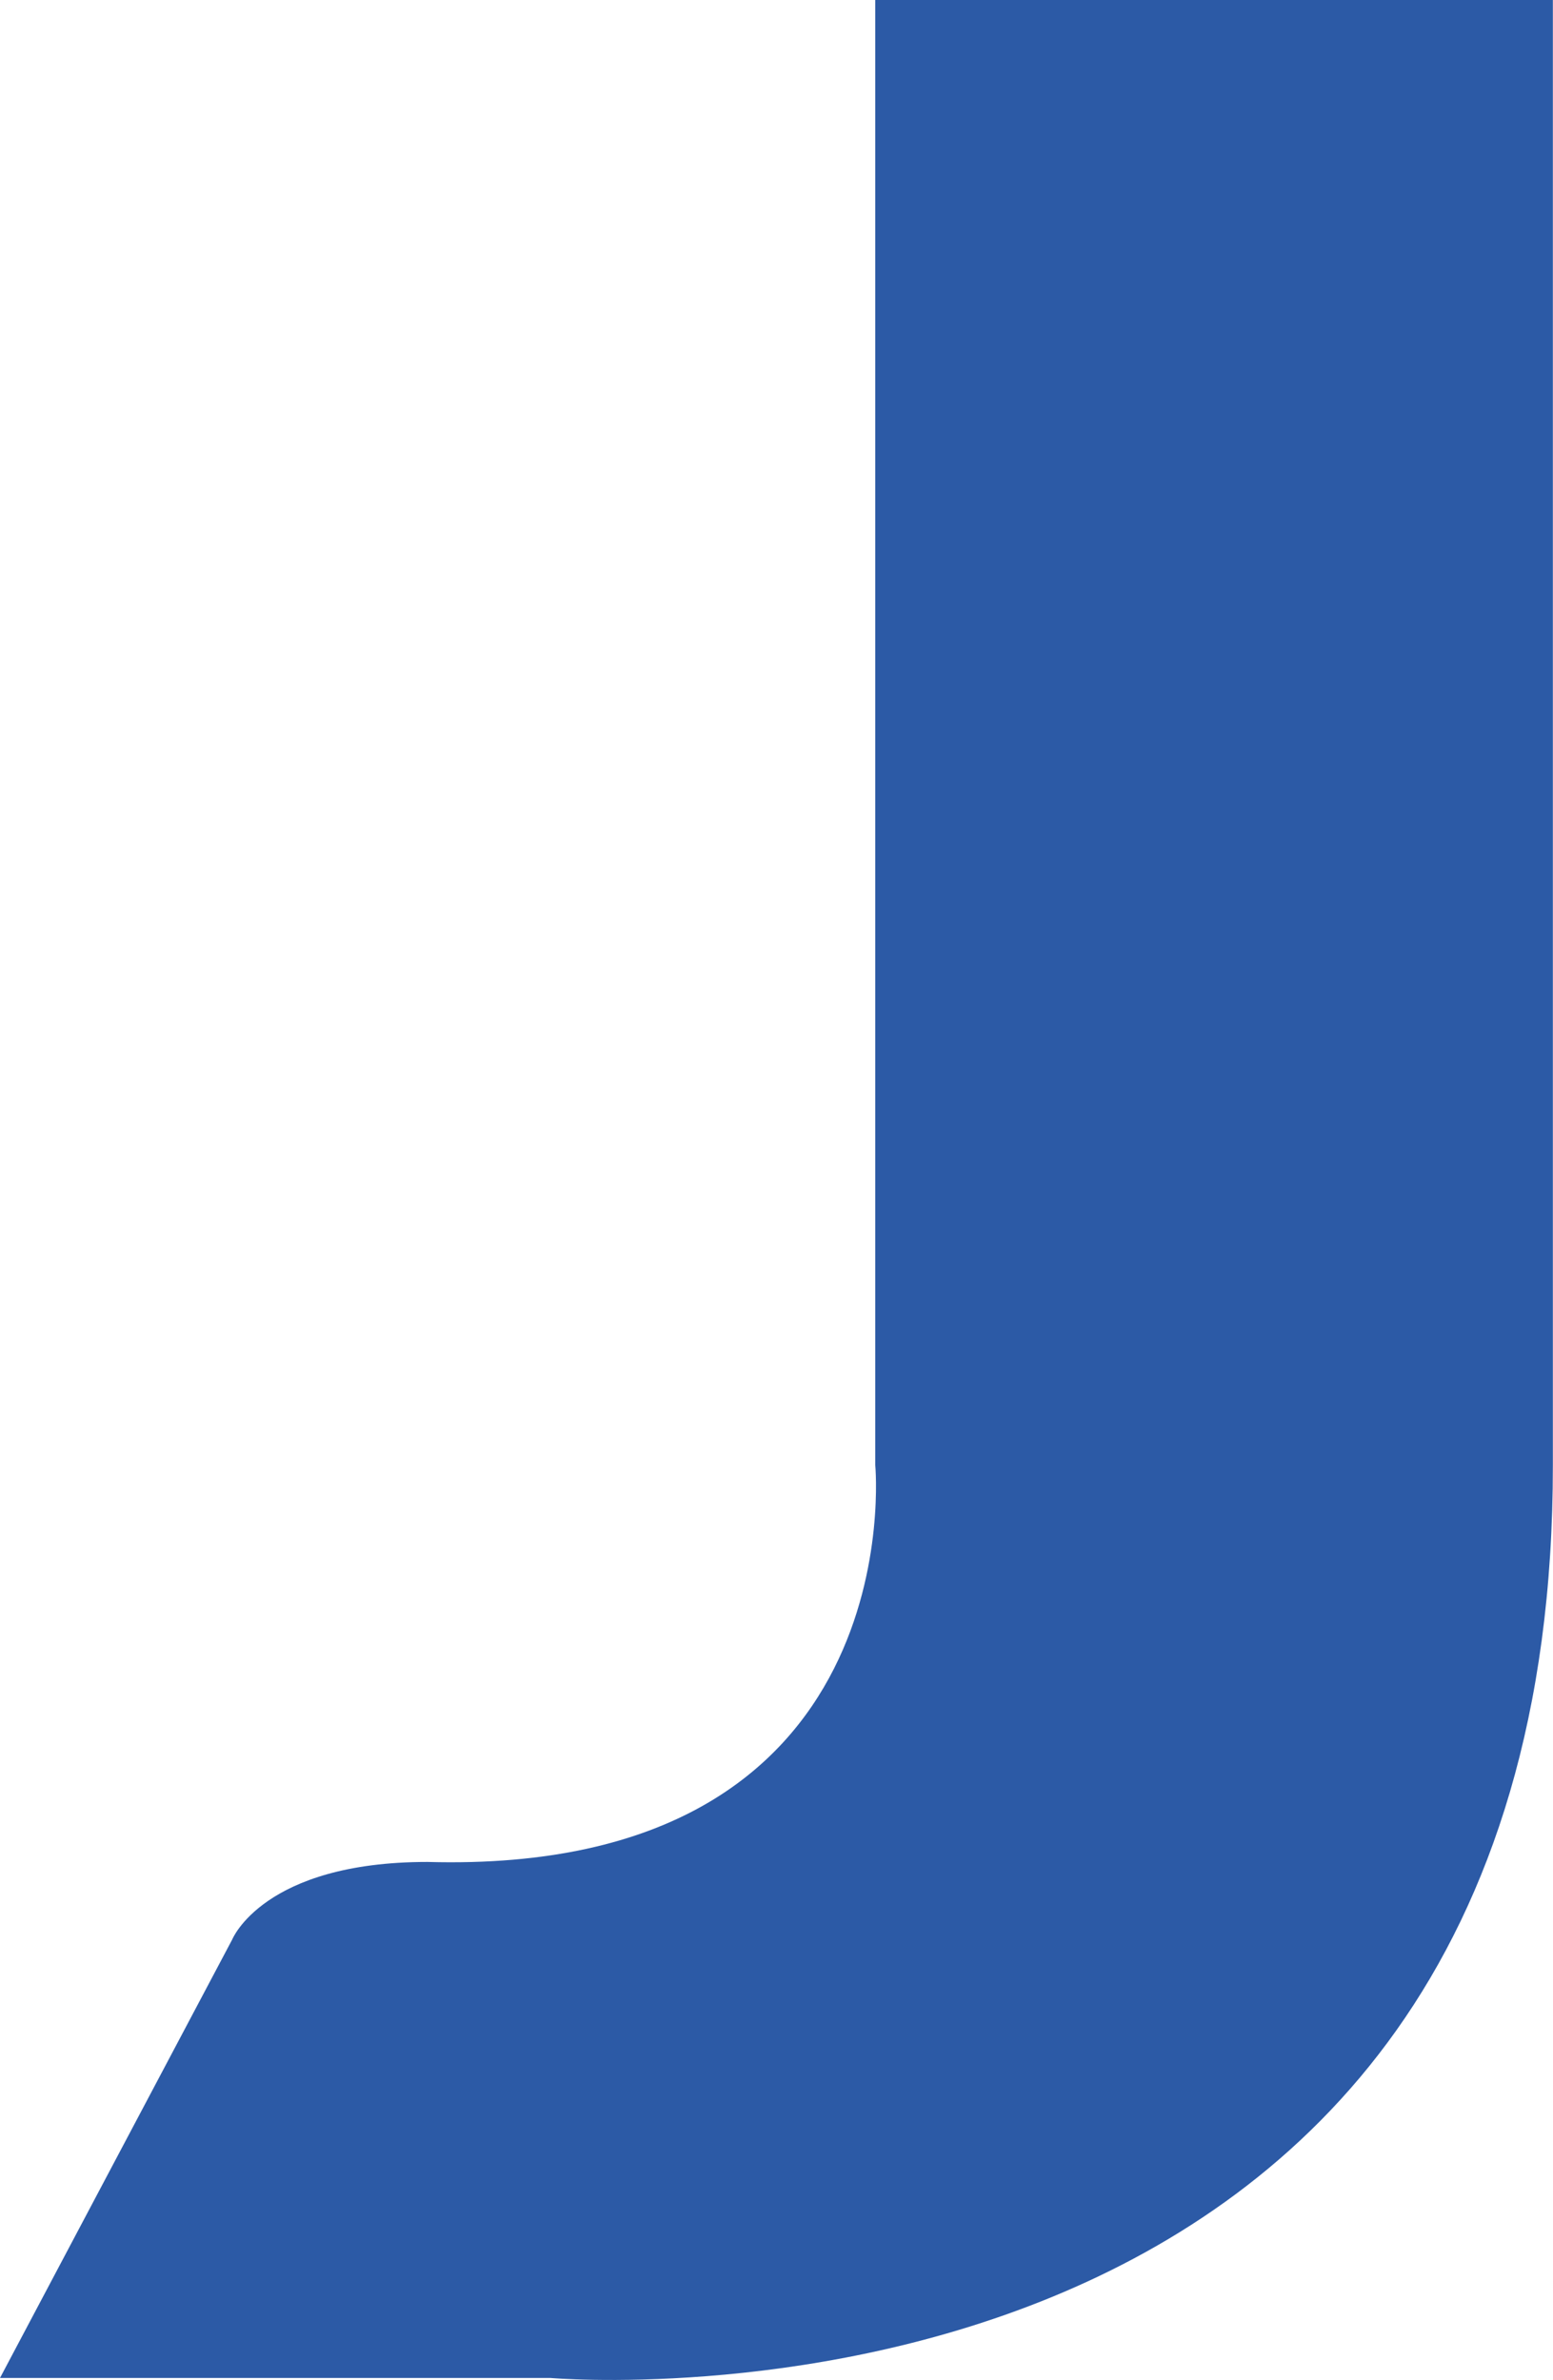 <?xml version="1.0" encoding="UTF-8"?>
<svg id="Capa_2" data-name="Capa 2" xmlns="http://www.w3.org/2000/svg" viewBox="0 0 113.38 173.78">
  <defs>
    <style>
      .cls-1 {
        fill: #2c5aa6;
      }
    </style>
  </defs>
  <g id="Capa_1-2" data-name="Capa 1">
    <path class="cls-1" d="M40.18,173.64H0s16.95-32.01,16.95-32.01c0,0,2.27-5.67,14.26-5.67,35.55,1,32.69-28.98,32.69-28.98V0s49.47,0,49.47,0V106.98c.05,73.12-73.19,66.66-73.19,66.66Z"/>
  </g>
</svg>